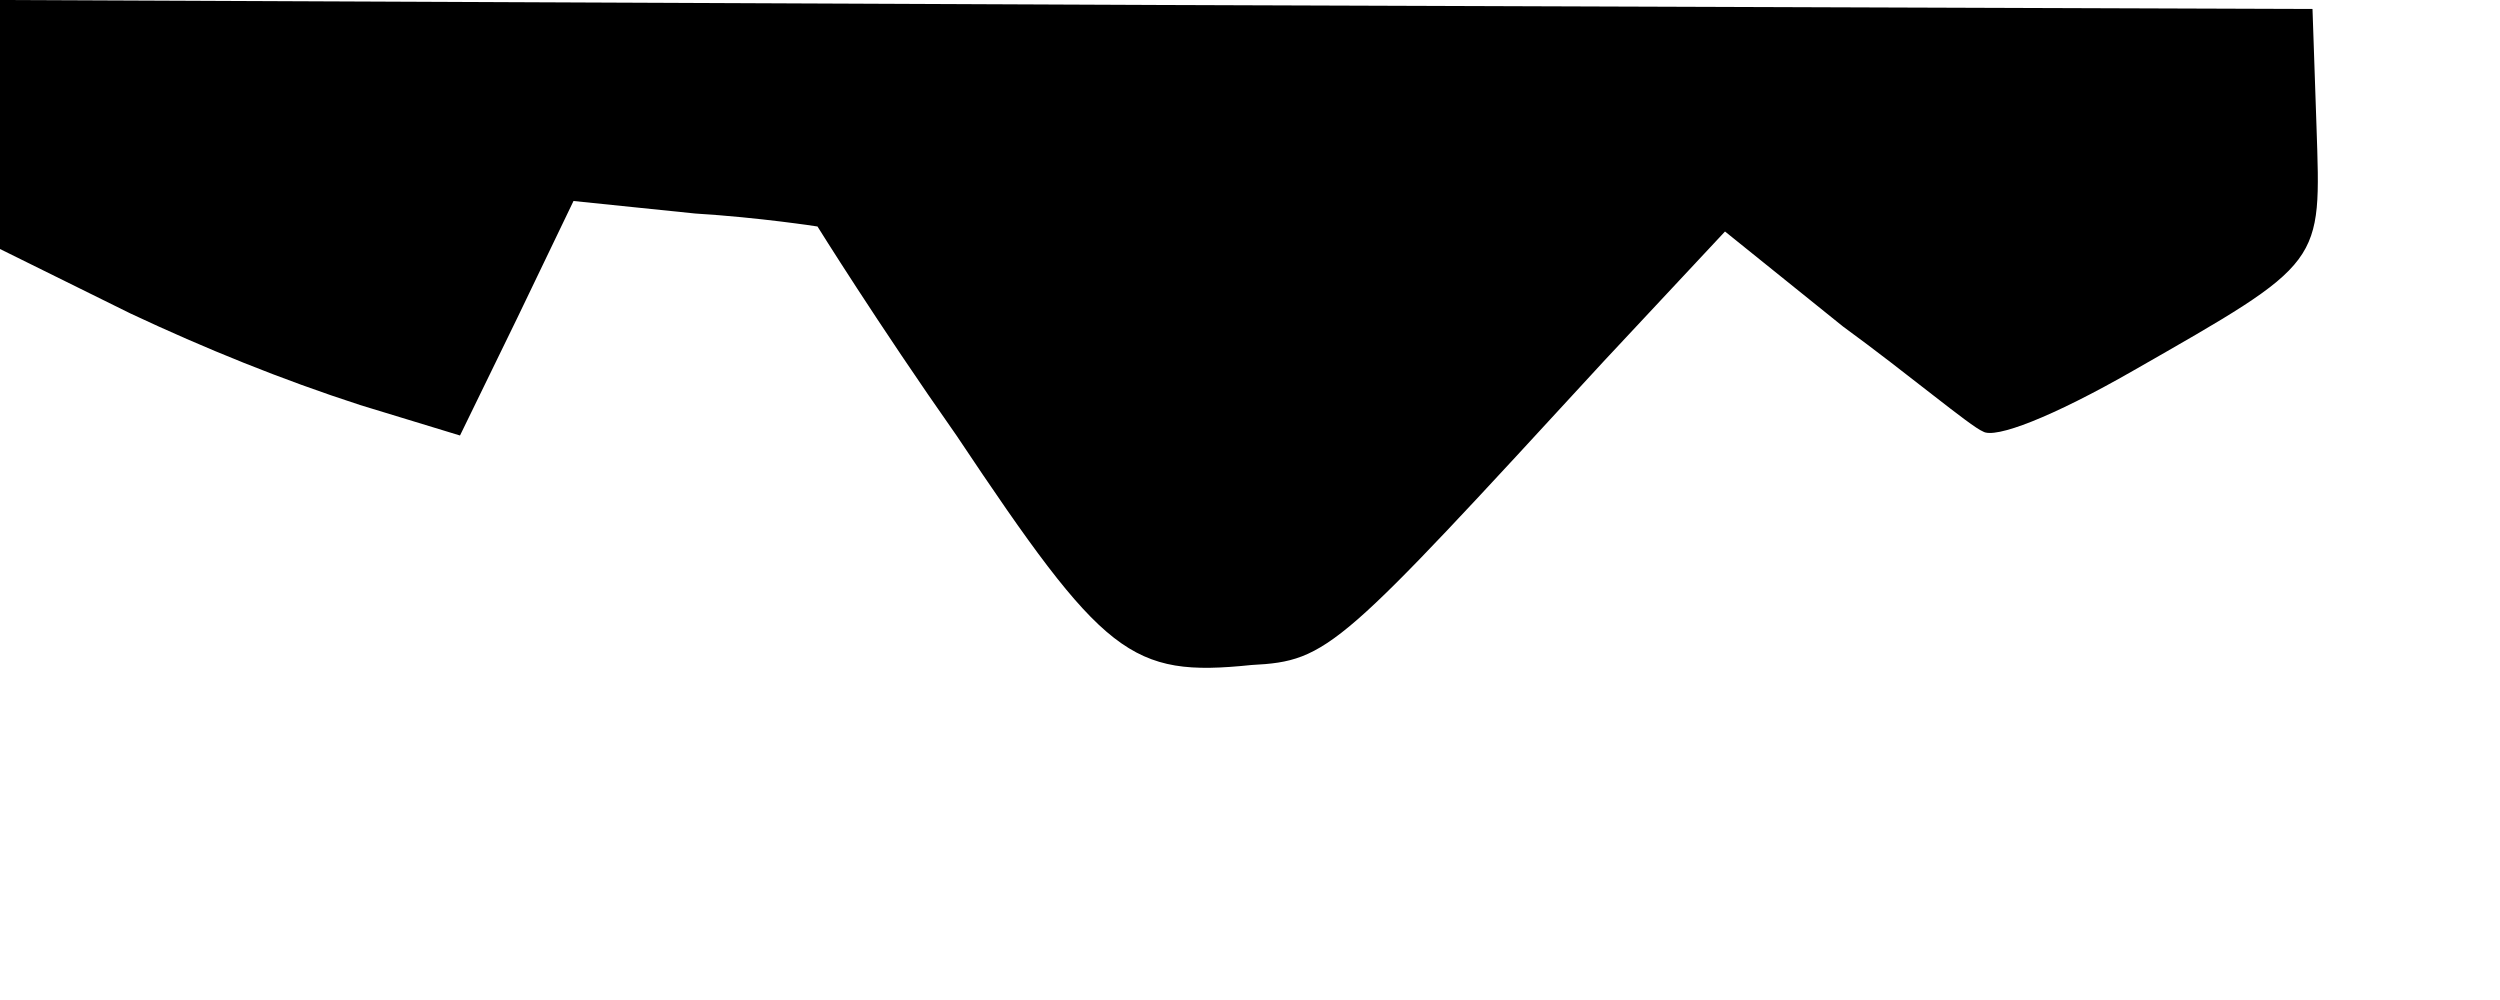<?xml version="1.0" encoding="utf-8"?>
<svg xmlns="http://www.w3.org/2000/svg" fill="none" height="100%" overflow="visible" preserveAspectRatio="none" style="display: block;" viewBox="0 0 5 2" width="100%">
<path d="M4.267 0.741C4.103 0.835 3.99 0.878 3.966 0.863C3.941 0.853 3.815 0.747 3.686 0.653L3.45 0.463L3.208 0.722C2.678 1.298 2.658 1.322 2.503 1.33C2.261 1.355 2.208 1.313 1.913 0.871C1.755 0.646 1.635 0.453 1.635 0.453C1.635 0.453 1.52 0.435 1.39 0.427L1.147 0.402L1.035 0.635L0.92 0.871L0.72 0.81C0.563 0.759 0.41 0.697 0.261 0.627L0 0.498V0L2.313 0.01L4.625 0.018L4.633 0.253C4.642 0.53 4.65 0.522 4.267 0.741Z" fill="black" id="Vector"/>
</svg>